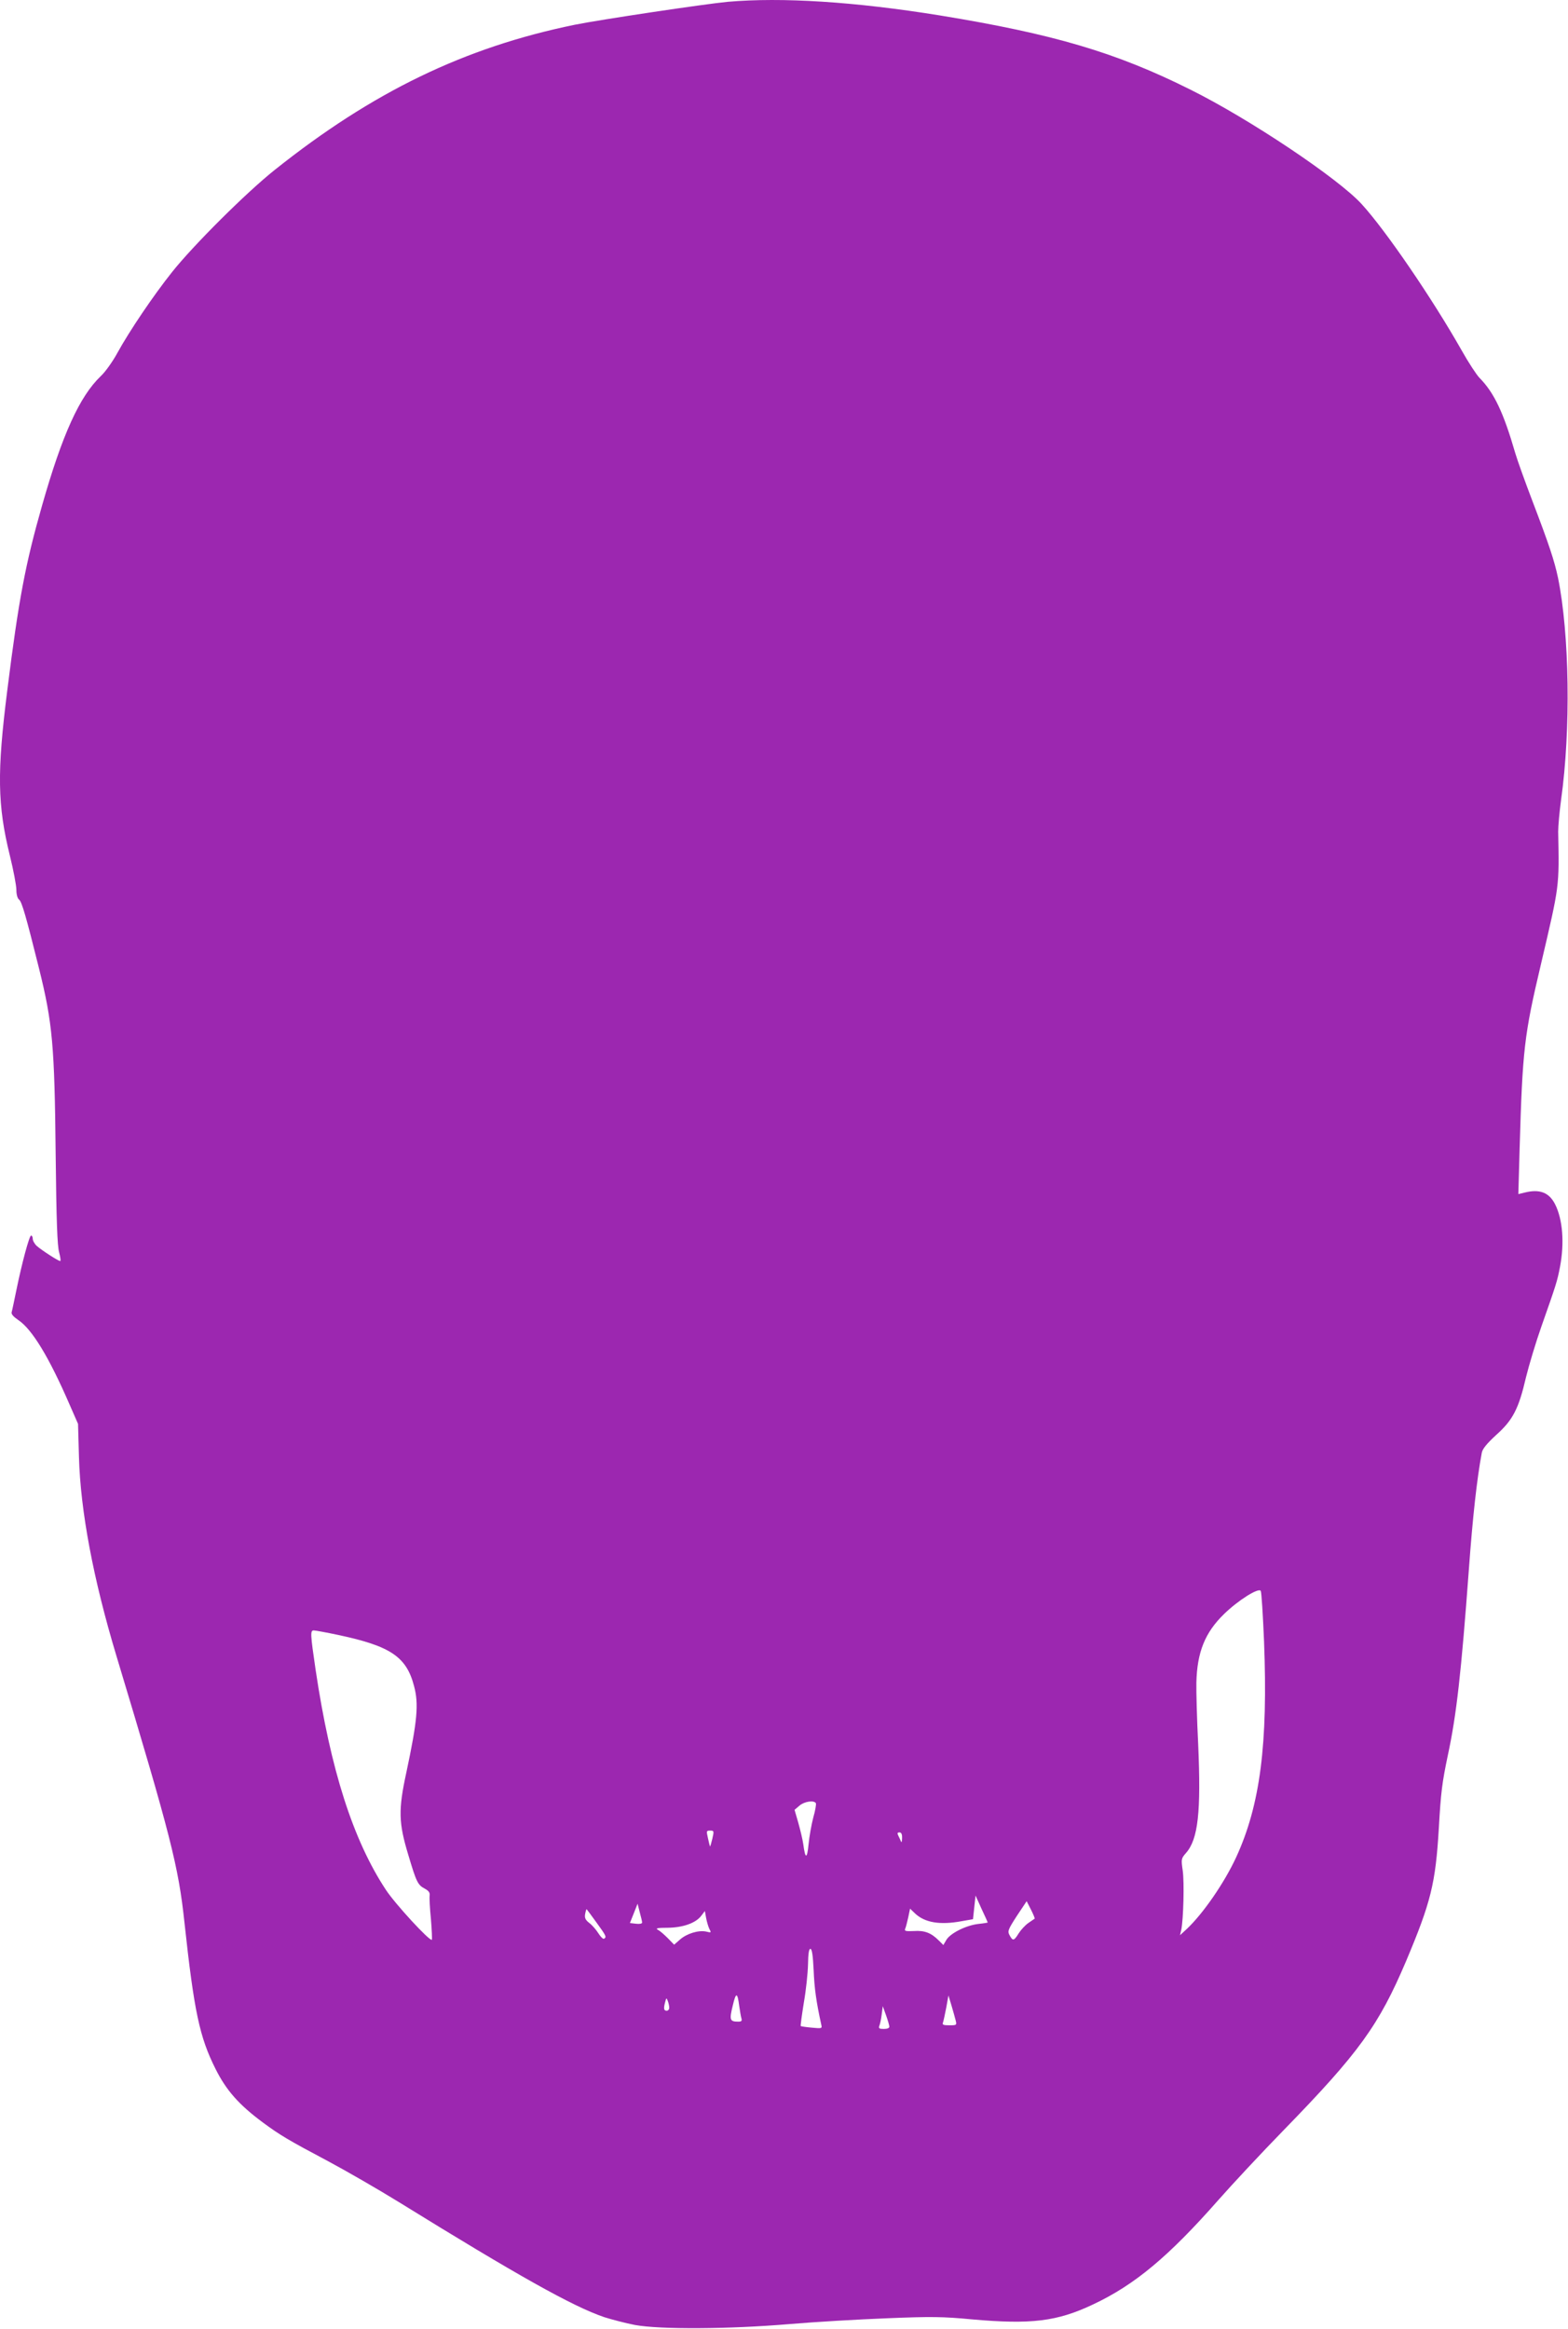 <?xml version="1.0" standalone="no"?>
<!DOCTYPE svg PUBLIC "-//W3C//DTD SVG 20010904//EN"
 "http://www.w3.org/TR/2001/REC-SVG-20010904/DTD/svg10.dtd">
<svg version="1.0" xmlns="http://www.w3.org/2000/svg"
 width="862pt" height="1280pt" viewBox="0 0 862 1280"
 preserveAspectRatio="xMidYMid meet">
<g transform="translate(0,1280) scale(0.1,-0.1)"
fill="#9c27b0" stroke="none">
<path d="M4000 12790 c-126 -12 -702 -98 -840 -126 -606 -124 -1112 -369
-1650 -798 -156 -124 -448 -415 -564 -561 -102 -128 -234 -323 -301 -445 -25
-46 -66 -104 -91 -127 -117 -112 -212 -322 -323 -712 -91 -319 -128 -512 -191
-1015 -57 -451 -54 -631 14 -907 20 -81 36 -166 36 -189 0 -26 6 -47 15 -54
15 -11 39 -95 109 -376 75 -302 86 -424 92 -1025 4 -363 9 -502 19 -537 7 -27
10 -48 6 -48 -11 0 -103 60 -129 83 -12 11 -22 29 -22 39 0 10 -4 18 -9 18
-10 0 -51 -153 -81 -300 -12 -58 -23 -112 -26 -121 -3 -11 10 -25 36 -43 76
-50 170 -205 283 -466 l46 -105 5 -180 c8 -298 79 -674 206 -1095 299 -991
341 -1156 374 -1465 53 -489 83 -630 171 -805 59 -118 129 -197 260 -294 93
-69 142 -98 357 -212 101 -54 278 -156 393 -227 647 -400 955 -573 1127 -631
41 -13 117 -33 169 -43 138 -25 516 -23 849 5 140 12 382 26 537 32 242 10
307 9 465 -6 326 -29 469 -12 667 82 230 108 416 264 689 574 75 85 237 259
360 385 414 425 522 575 672 928 136 323 162 426 180 732 11 195 18 249 49
397 48 222 74 455 116 1023 21 288 44 497 71 641 4 22 27 50 79 98 92 82 124
144 164 317 17 69 55 195 85 280 81 230 87 248 102 327 25 131 15 261 -27 344
-33 65 -85 85 -168 64 l-34 -8 7 248 c16 548 25 625 117 1014 103 440 101 421
95 730 0 30 7 109 16 175 54 385 46 911 -17 1220 -20 94 -48 179 -140 420 -40
105 -83 224 -95 265 -65 224 -116 332 -198 415 -16 17 -60 84 -97 150 -161
284 -417 659 -550 804 -129 141 -616 467 -940 628 -410 205 -753 306 -1377
408 -471 76 -870 101 -1168 75z m2949 -9010 c22 -564 -21 -899 -153 -1186 -65
-141 -182 -310 -271 -394 l-38 -35 7 30 c12 59 17 261 8 325 -9 63 -9 66 18
97 67 76 83 226 67 596 -7 139 -11 292 -10 340 4 167 47 275 152 377 78 76
191 147 202 127 4 -7 12 -132 18 -277z m-5089 35 c286 -61 374 -119 416 -280
27 -99 18 -193 -42 -475 -45 -207 -43 -277 11 -455 44 -148 52 -164 90 -184
22 -12 29 -22 27 -38 -2 -12 1 -70 7 -130 5 -59 7 -110 5 -113 -11 -10 -202
197 -253 275 -180 273 -304 659 -386 1209 -29 198 -30 216 -10 216 8 0 69 -11
135 -25z m2625 -924 c3 -6 -3 -41 -14 -79 -10 -38 -22 -105 -26 -147 -8 -83
-18 -83 -29 0 -4 28 -17 81 -28 120 l-20 69 27 23 c26 23 79 31 90 14z m-569
-196 c-6 -24 -11 -43 -13 -42 -1 2 -6 22 -11 45 -9 40 -9 42 12 42 21 0 22 -2
12 -45z m1043 3 c0 -18 -3 -26 -6 -18 -3 8 -10 23 -15 33 -6 12 -5 17 7 17 10
0 15 -10 14 -32z m471 -463 c0 -1 -23 -5 -52 -8 -68 -8 -153 -51 -175 -87
l-17 -29 -25 25 c-42 42 -78 56 -137 52 -45 -2 -53 0 -48 12 4 8 11 37 17 63
l10 48 26 -25 c54 -52 138 -66 257 -44 l63 11 7 65 7 65 33 -73 c19 -40 34
-74 34 -75z m258 21 c-2 -1 -17 -12 -35 -24 -17 -12 -41 -38 -53 -57 -26 -42
-32 -43 -50 -10 -12 22 -9 30 40 106 l54 81 24 -47 c13 -26 22 -48 20 -49z
m-2158 -21 c0 -7 -14 -9 -33 -7 l-34 4 21 53 21 53 12 -47 c7 -25 13 -51 13
-56z m-251 0 c53 -73 57 -80 42 -89 -5 -4 -19 10 -31 29 -12 19 -34 45 -50 57
-23 18 -27 29 -23 51 3 15 7 27 8 25 2 -2 26 -34 54 -73z m621 -36 c11 -20 10
-21 -18 -14 -42 9 -107 -11 -144 -44 l-32 -28 -35 36 c-20 20 -44 41 -55 46
-14 8 0 11 55 11 84 1 155 26 185 67 l19 25 7 -39 c4 -21 12 -48 18 -60z m573
-226 c4 -100 14 -172 42 -300 5 -21 3 -21 -52 -16 -32 3 -60 7 -61 9 -2 1 6
59 17 128 12 68 22 163 23 210 1 60 5 86 13 86 9 0 14 -36 18 -117z m-409
-198 c4 -27 9 -58 12 -67 4 -14 0 -18 -18 -18 -46 0 -49 10 -30 87 18 77 26
76 36 -2z m1190 -79 c6 -25 5 -26 -35 -26 -33 0 -40 3 -35 15 3 9 11 46 18 82
l12 67 17 -56 c9 -30 19 -67 23 -82z m-1575 72 c1 -10 -6 -18 -14 -18 -16 0
-18 12 -8 49 6 23 7 23 14 5 4 -10 8 -27 8 -36z m1210 -105 c1 -8 -11 -13 -30
-13 -25 0 -30 3 -25 17 4 9 10 37 13 62 l6 46 18 -50 c10 -28 18 -56 18 -62z"/>
</g>
</svg>
